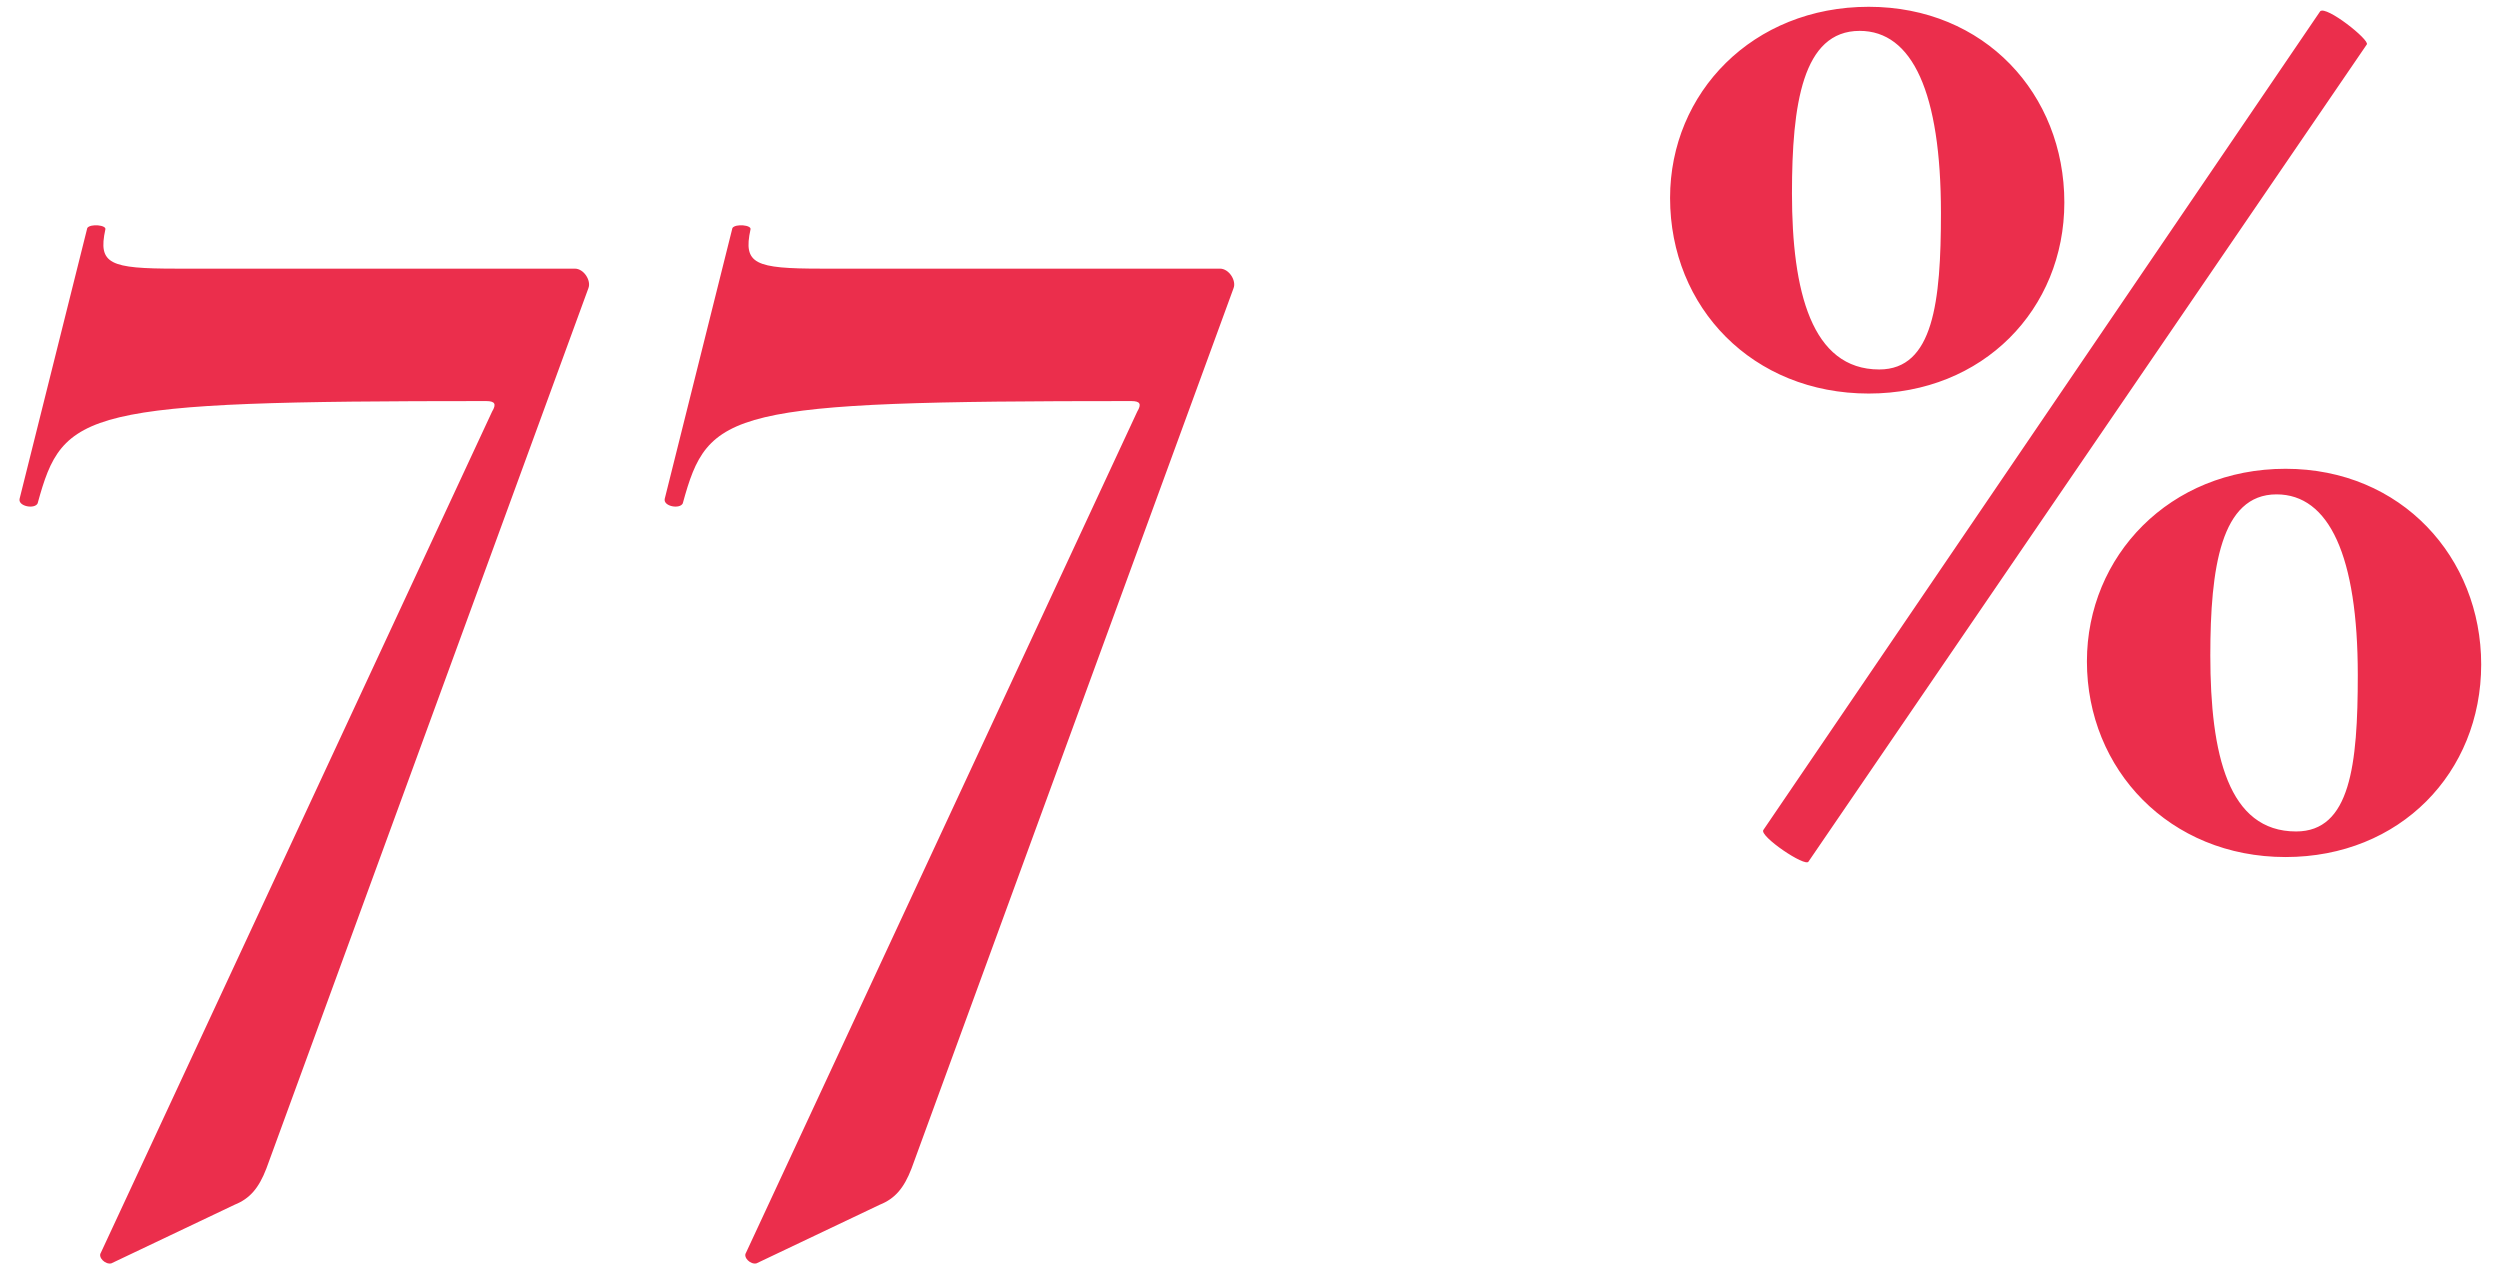 <?xml version="1.0" encoding="UTF-8"?> <svg xmlns="http://www.w3.org/2000/svg" width="103" height="53" viewBox="0 0 103 53" fill="none"> <path d="M10.974 48.144L24.242 11.874C24.366 11.564 24.056 11.068 23.684 11.068H7.254C4.526 11.068 4.03 10.882 4.34 9.456C4.402 9.27 3.72 9.208 3.596 9.394L0.806 20.554C0.744 20.864 1.426 20.988 1.55 20.74C2.604 16.896 3.348 16.524 20.026 16.524C20.398 16.524 20.46 16.648 20.274 16.958L4.154 51.616C4.03 51.802 4.34 52.112 4.588 52.05L9.672 49.632C10.292 49.384 10.664 48.95 10.974 48.144ZM37.554 48.144L50.822 11.874C50.946 11.564 50.636 11.068 50.264 11.068H33.834C31.106 11.068 30.61 10.882 30.92 9.456C30.982 9.27 30.3 9.208 30.176 9.394L27.386 20.554C27.324 20.864 28.006 20.988 28.13 20.74C29.184 16.896 29.928 16.524 46.606 16.524C46.978 16.524 47.04 16.648 46.854 16.958L30.734 51.616C30.61 51.802 30.92 52.112 31.168 52.05L36.252 49.632C36.872 49.384 37.244 48.95 37.554 48.144ZM76.991 16.214C81.703 16.214 85.051 12.742 85.051 8.34C85.051 3.876 81.765 0.28 76.991 0.28C72.217 0.28 68.807 3.814 68.807 8.154C68.807 12.68 72.217 16.214 76.991 16.214ZM74.511 35.496L97.513 1.83C97.637 1.644 95.839 0.218 95.591 0.466L72.651 34.194C72.465 34.442 74.387 35.744 74.511 35.496ZM77.425 15.222C74.635 15.222 73.829 11.998 73.829 7.968C73.829 4.31 74.263 1.272 76.619 1.272C78.789 1.272 79.967 3.814 79.967 8.774C79.967 12.432 79.657 15.222 77.425 15.222ZM94.165 35.31C98.877 35.31 102.225 31.838 102.225 27.374C102.225 22.972 98.939 19.314 94.165 19.314C89.391 19.314 85.981 22.91 85.981 27.25C85.981 31.714 89.391 35.31 94.165 35.31ZM94.599 34.256C91.809 34.256 91.065 31.094 91.065 27.002C91.065 23.406 91.499 20.368 93.793 20.368C95.963 20.368 97.141 22.91 97.141 27.808C97.141 31.528 96.831 34.256 94.599 34.256Z" fill="#EB2E4C"></path> </svg> 